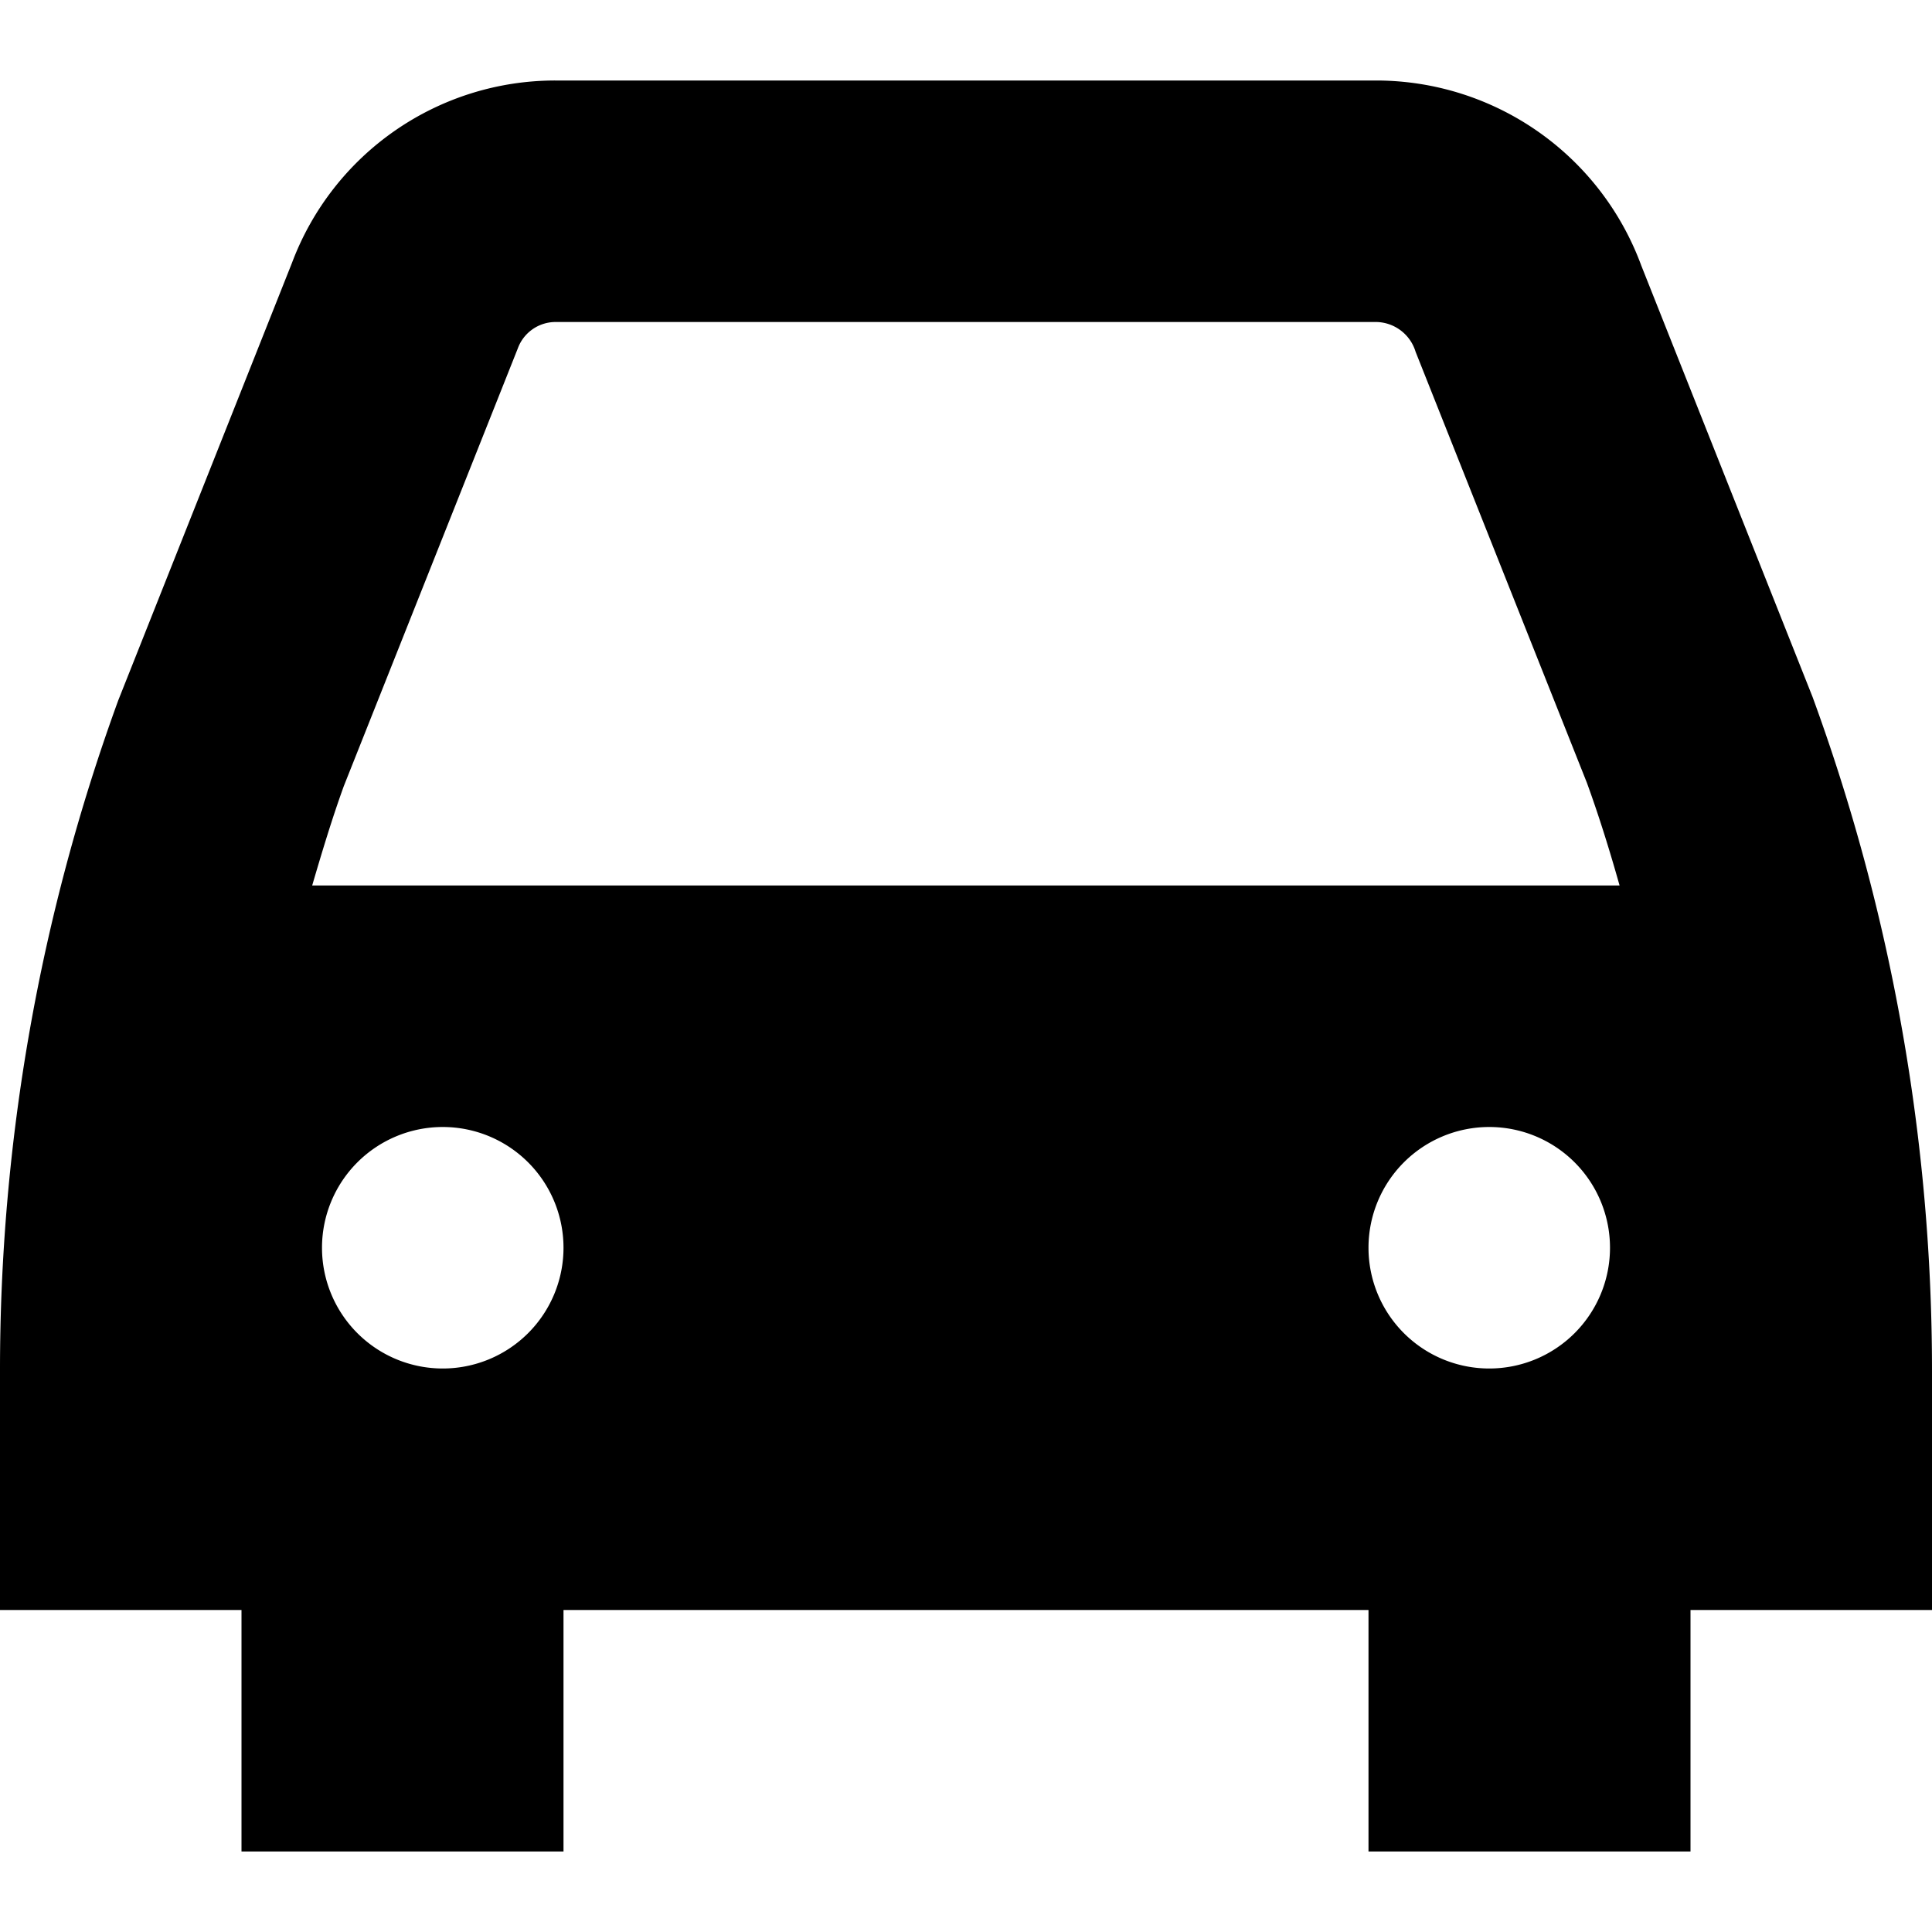 <?xml version="1.0" encoding="UTF-8"?>
<svg xmlns="http://www.w3.org/2000/svg" id="Layer_1" data-name="Layer 1" viewBox="0 0 24 24" width="512" height="512"><path d="M20.389,3.3A3.512,3.512,0,0,0,17.1,1H6.9A3.493,3.493,0,0,0,3.628,3.263L1.469,8.7A24.288,24.288,0,0,0,0,17.032V20H3v3H7V20H17v3h4V20h3V17.032a24.349,24.349,0,0,0-1.484-8.375ZM17,15.5h0A1.5,1.5,0,0,1,18.5,14h0A1.5,1.5,0,0,1,20,15.5h0A1.5,1.5,0,0,1,18.5,17h0A1.5,1.5,0,0,1,17,15.5ZM4.271,9.765,6.432,4.329A.5.5,0,0,1,6.9,4H17.1a.52.52,0,0,1,.485.37l2.128,5.354c.153.421.285.847.406,1.276H3.878C4,10.584,4.124,10.171,4.271,9.765ZM5.5,17h0A1.5,1.5,0,0,1,4,15.5H4A1.5,1.5,0,0,1,5.5,14h0A1.5,1.5,0,0,1,7,15.5H7A1.5,1.5,0,0,1,5.5,17Z"/></svg>
